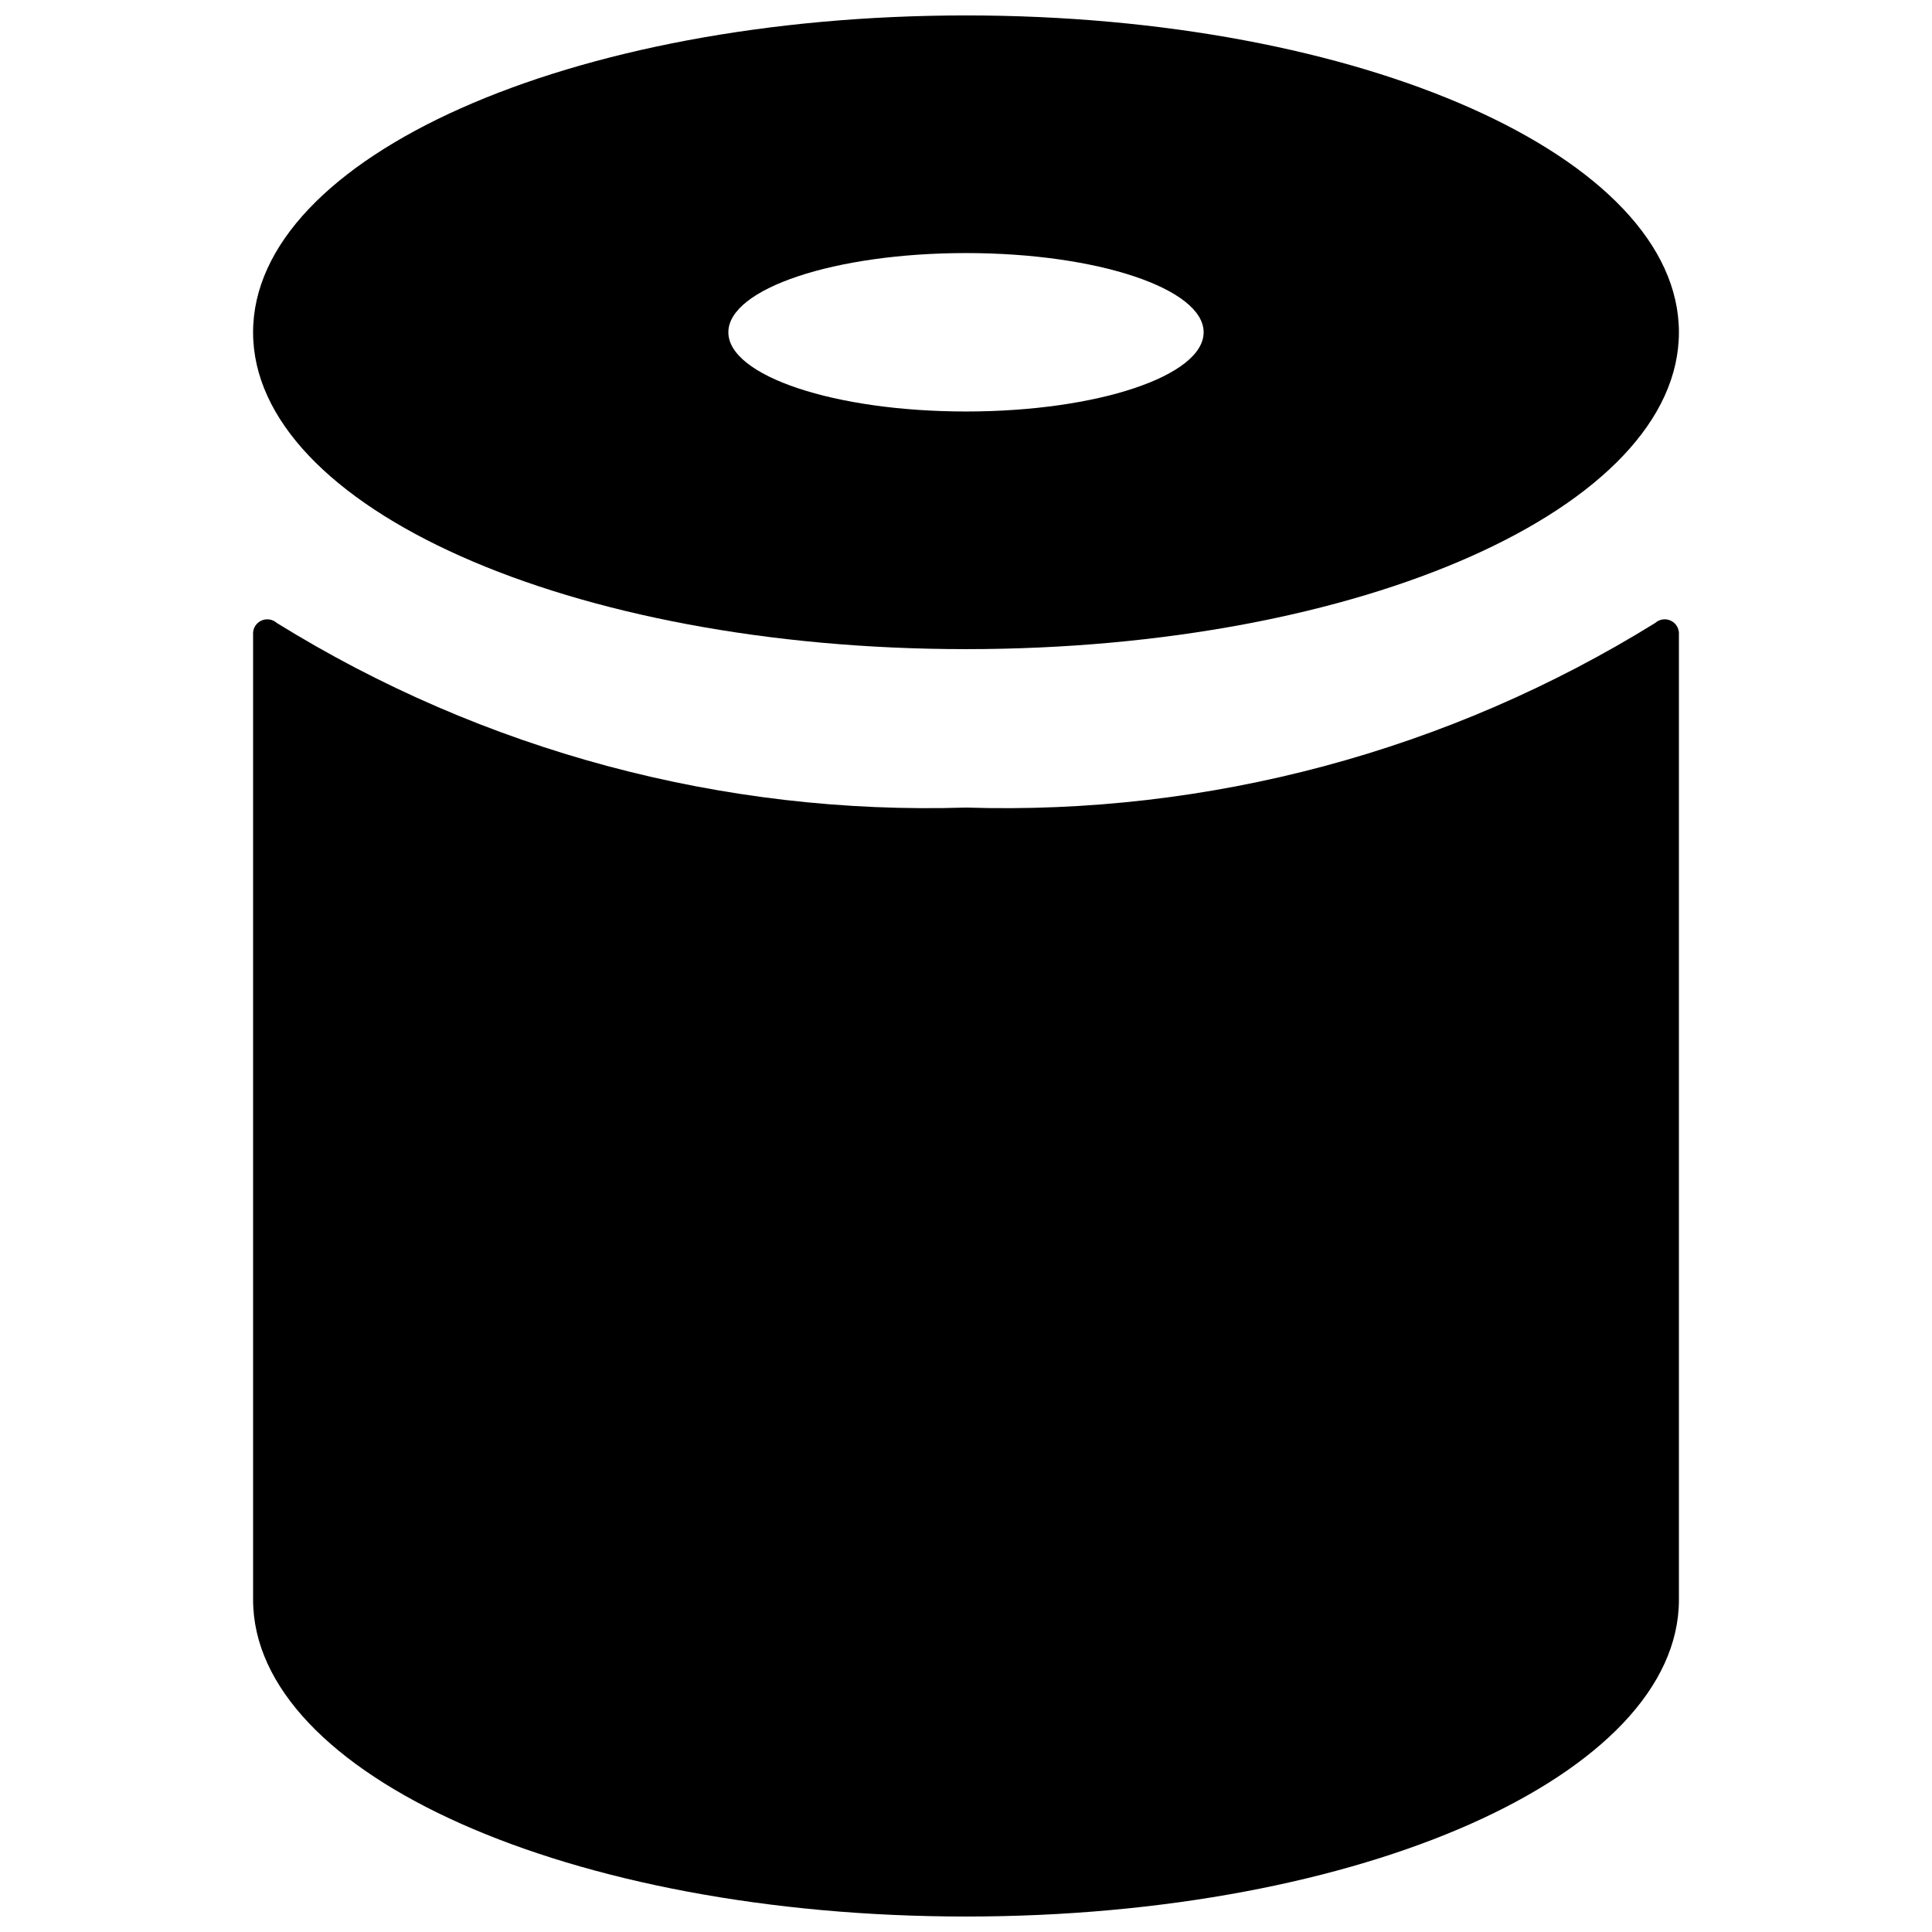<?xml version="1.0" encoding="UTF-8"?>
<!-- Uploaded to: ICON Repo, www.iconrepo.com, Generator: ICON Repo Mixer Tools -->
<svg width="800px" height="800px" version="1.1" viewBox="144 144 512 512" xmlns="http://www.w3.org/2000/svg">
 <defs>
  <clipPath id="b">
   <path d="m211 148.09h378v168.91h-378z"/>
  </clipPath>
  <clipPath id="a">
   <path d="m211 308h378v343.9h-378z"/>
  </clipPath>
 </defs>
 <g>
  <g clip-path="url(#b)">
   <path d="m400 148.09c-104.96 0-188.93 37.574-188.93 83.969 0 46.391 83.969 83.969 188.93 83.969s188.93-37.574 188.93-83.969c-0.004-46.395-83.973-83.969-188.93-83.969zm0 104.96c-34.848 0-62.977-9.445-62.977-20.992s28.129-20.992 62.977-20.992 62.977 9.445 62.977 20.992-28.133 20.992-62.977 20.992z"/>
  </g>
  <g clip-path="url(#a)">
   <path d="m582.63 309.1c-54.738 33.918-118.27 50.934-182.63 48.914-64.363 2.019-127.89-14.996-182.63-48.914-1.156-1.043-2.832-1.273-4.223-0.578-1.395 0.699-2.219 2.176-2.074 3.727v255.68c0 46.391 83.969 83.969 188.93 83.969s188.93-37.574 188.93-83.969l-0.004-255.68c0.145-1.551-0.68-3.027-2.07-3.727-1.395-0.695-3.07-0.465-4.227 0.578z"/>
  </g>
 </g>
</svg>